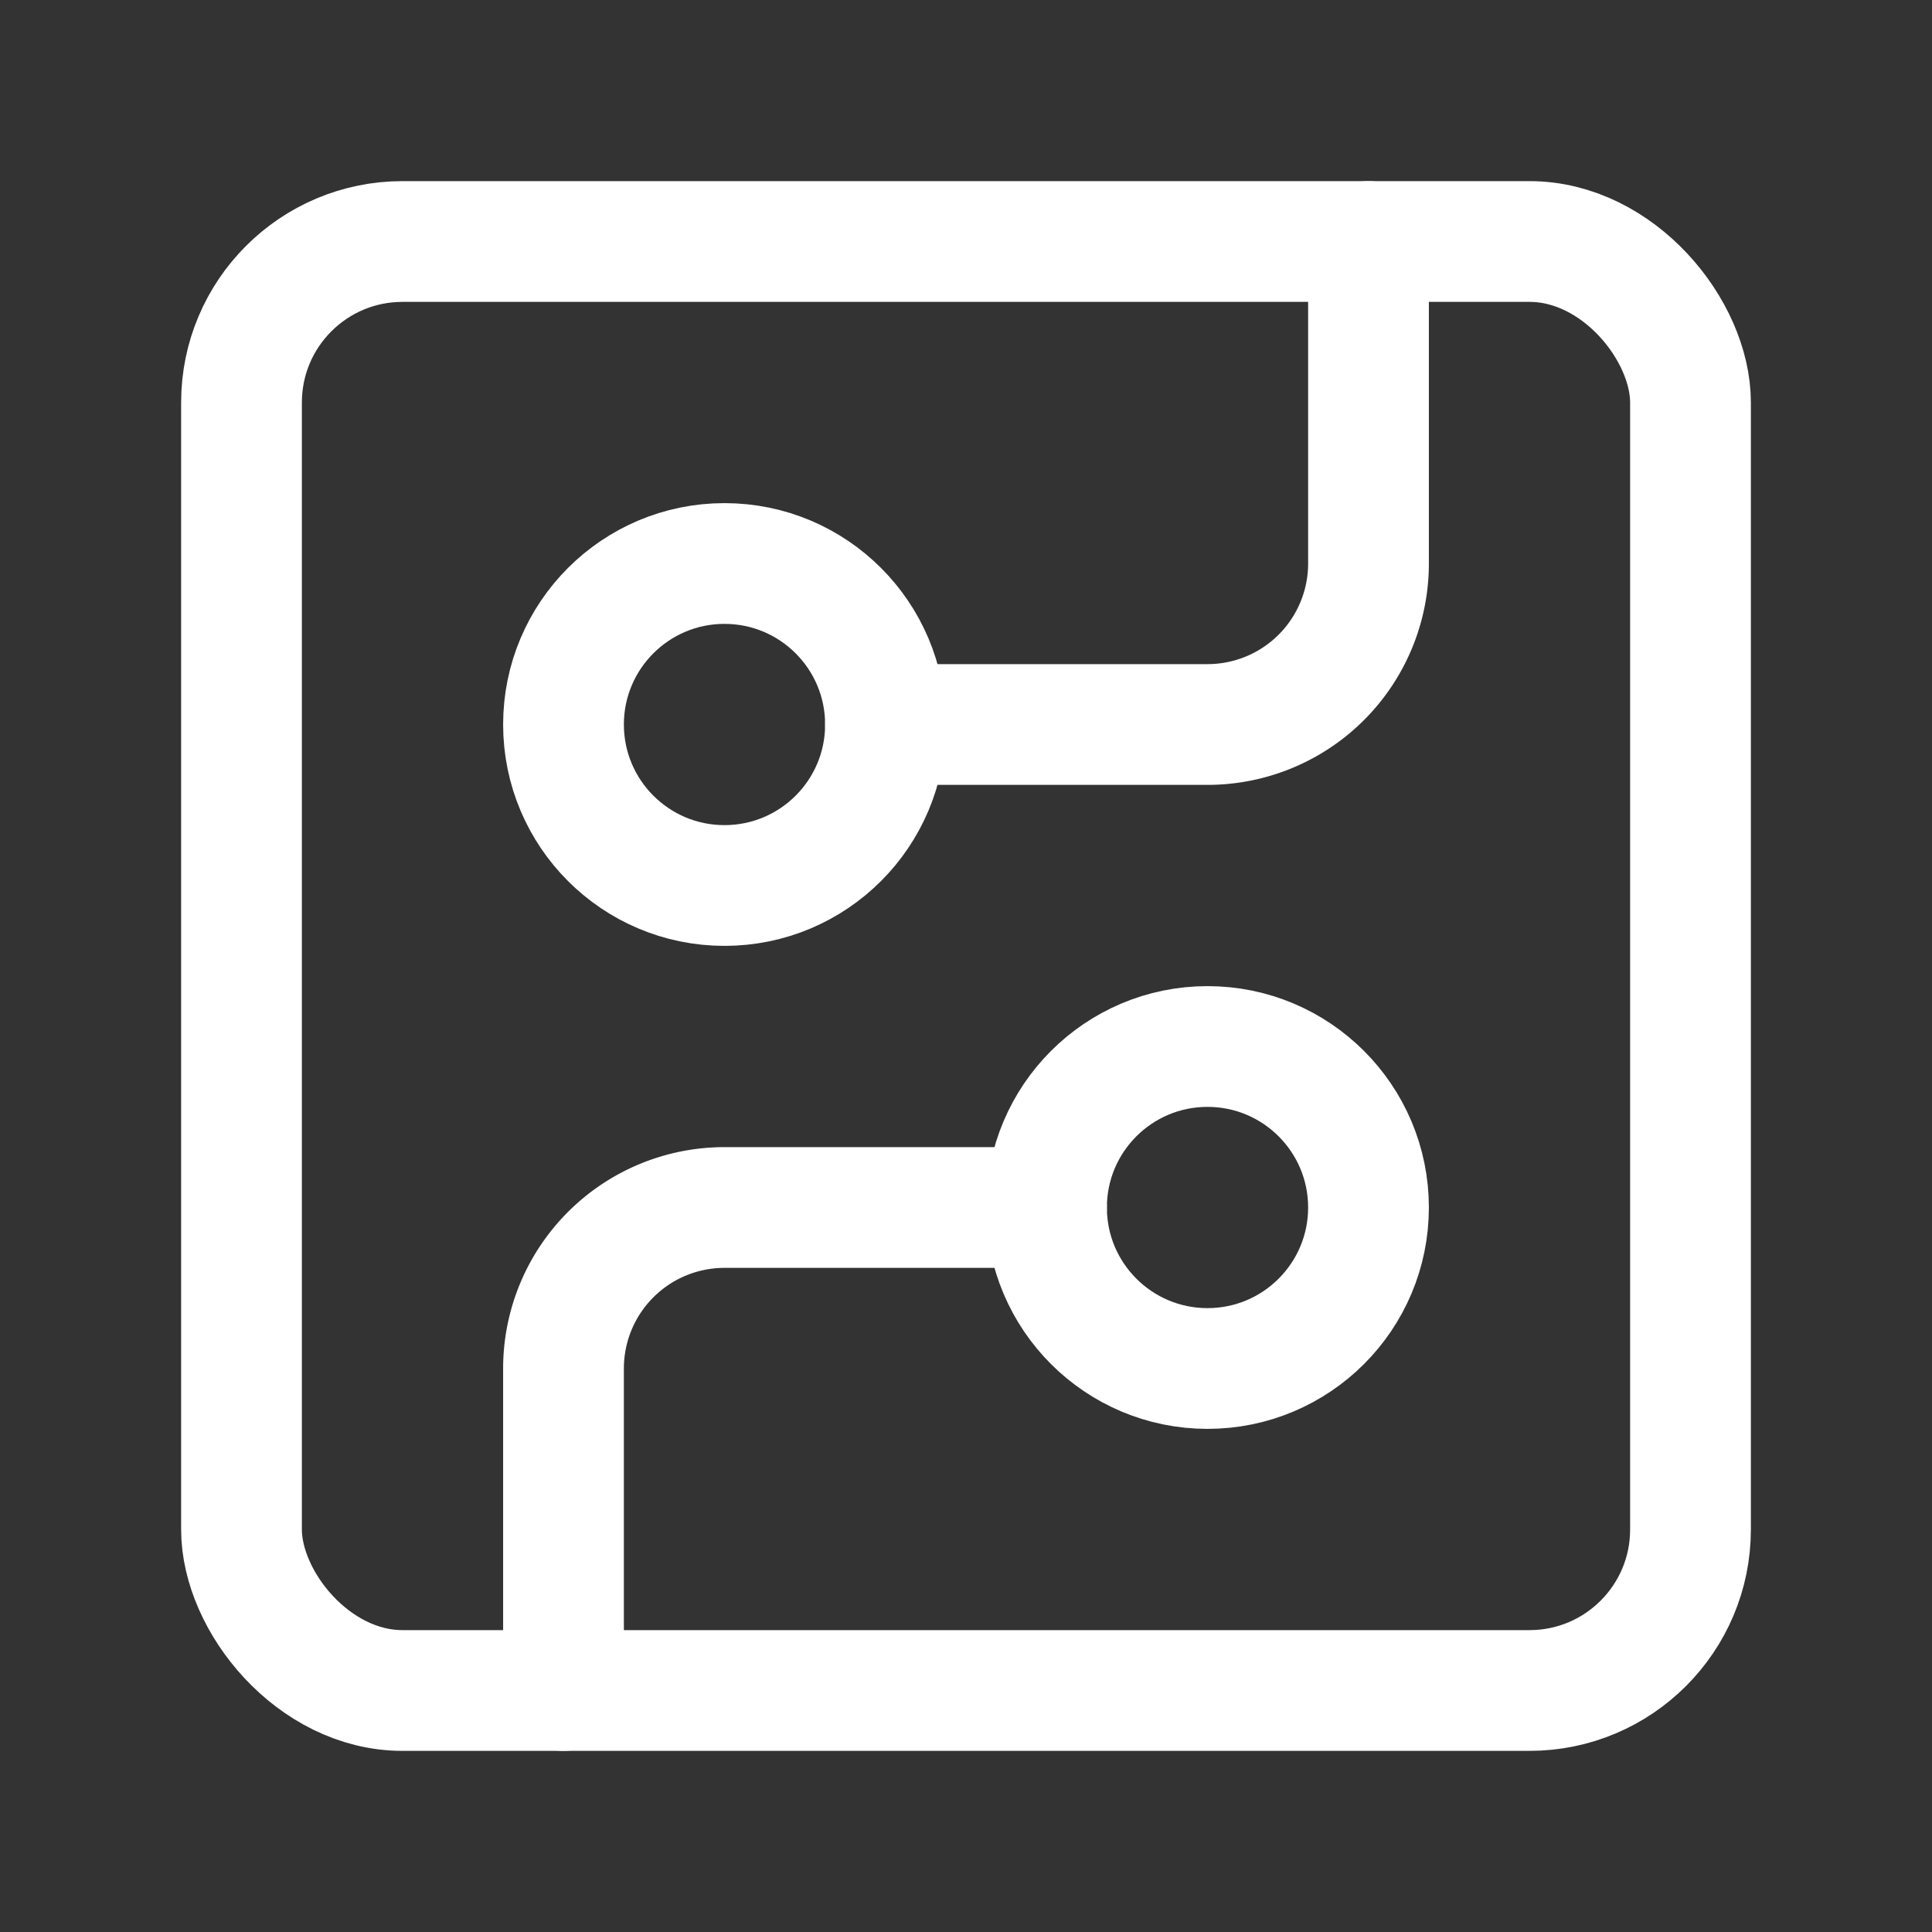 <?xml version="1.0" encoding="UTF-8"?> <svg xmlns="http://www.w3.org/2000/svg" width="28" height="28" viewBox="0 0 24 24" fill="none" stroke="#ffffff" stroke-width="1.5" stroke-linecap="round" stroke-linejoin="round" class="lucide lucide-circuit-board"><rect x="0" y="0" width="24" height="24" fill="#333333" stroke="none"/><rect width="18" height="18" x="3" y="3" rx="2"></rect><path d="M11 9h4a2 2 0 0 0 2-2V3"></path><circle cx="9" cy="9" r="2"></circle><path d="M7 21v-4a2 2 0 0 1 2-2h4"></path><circle cx="15" cy="15" r="2"></circle></svg> 